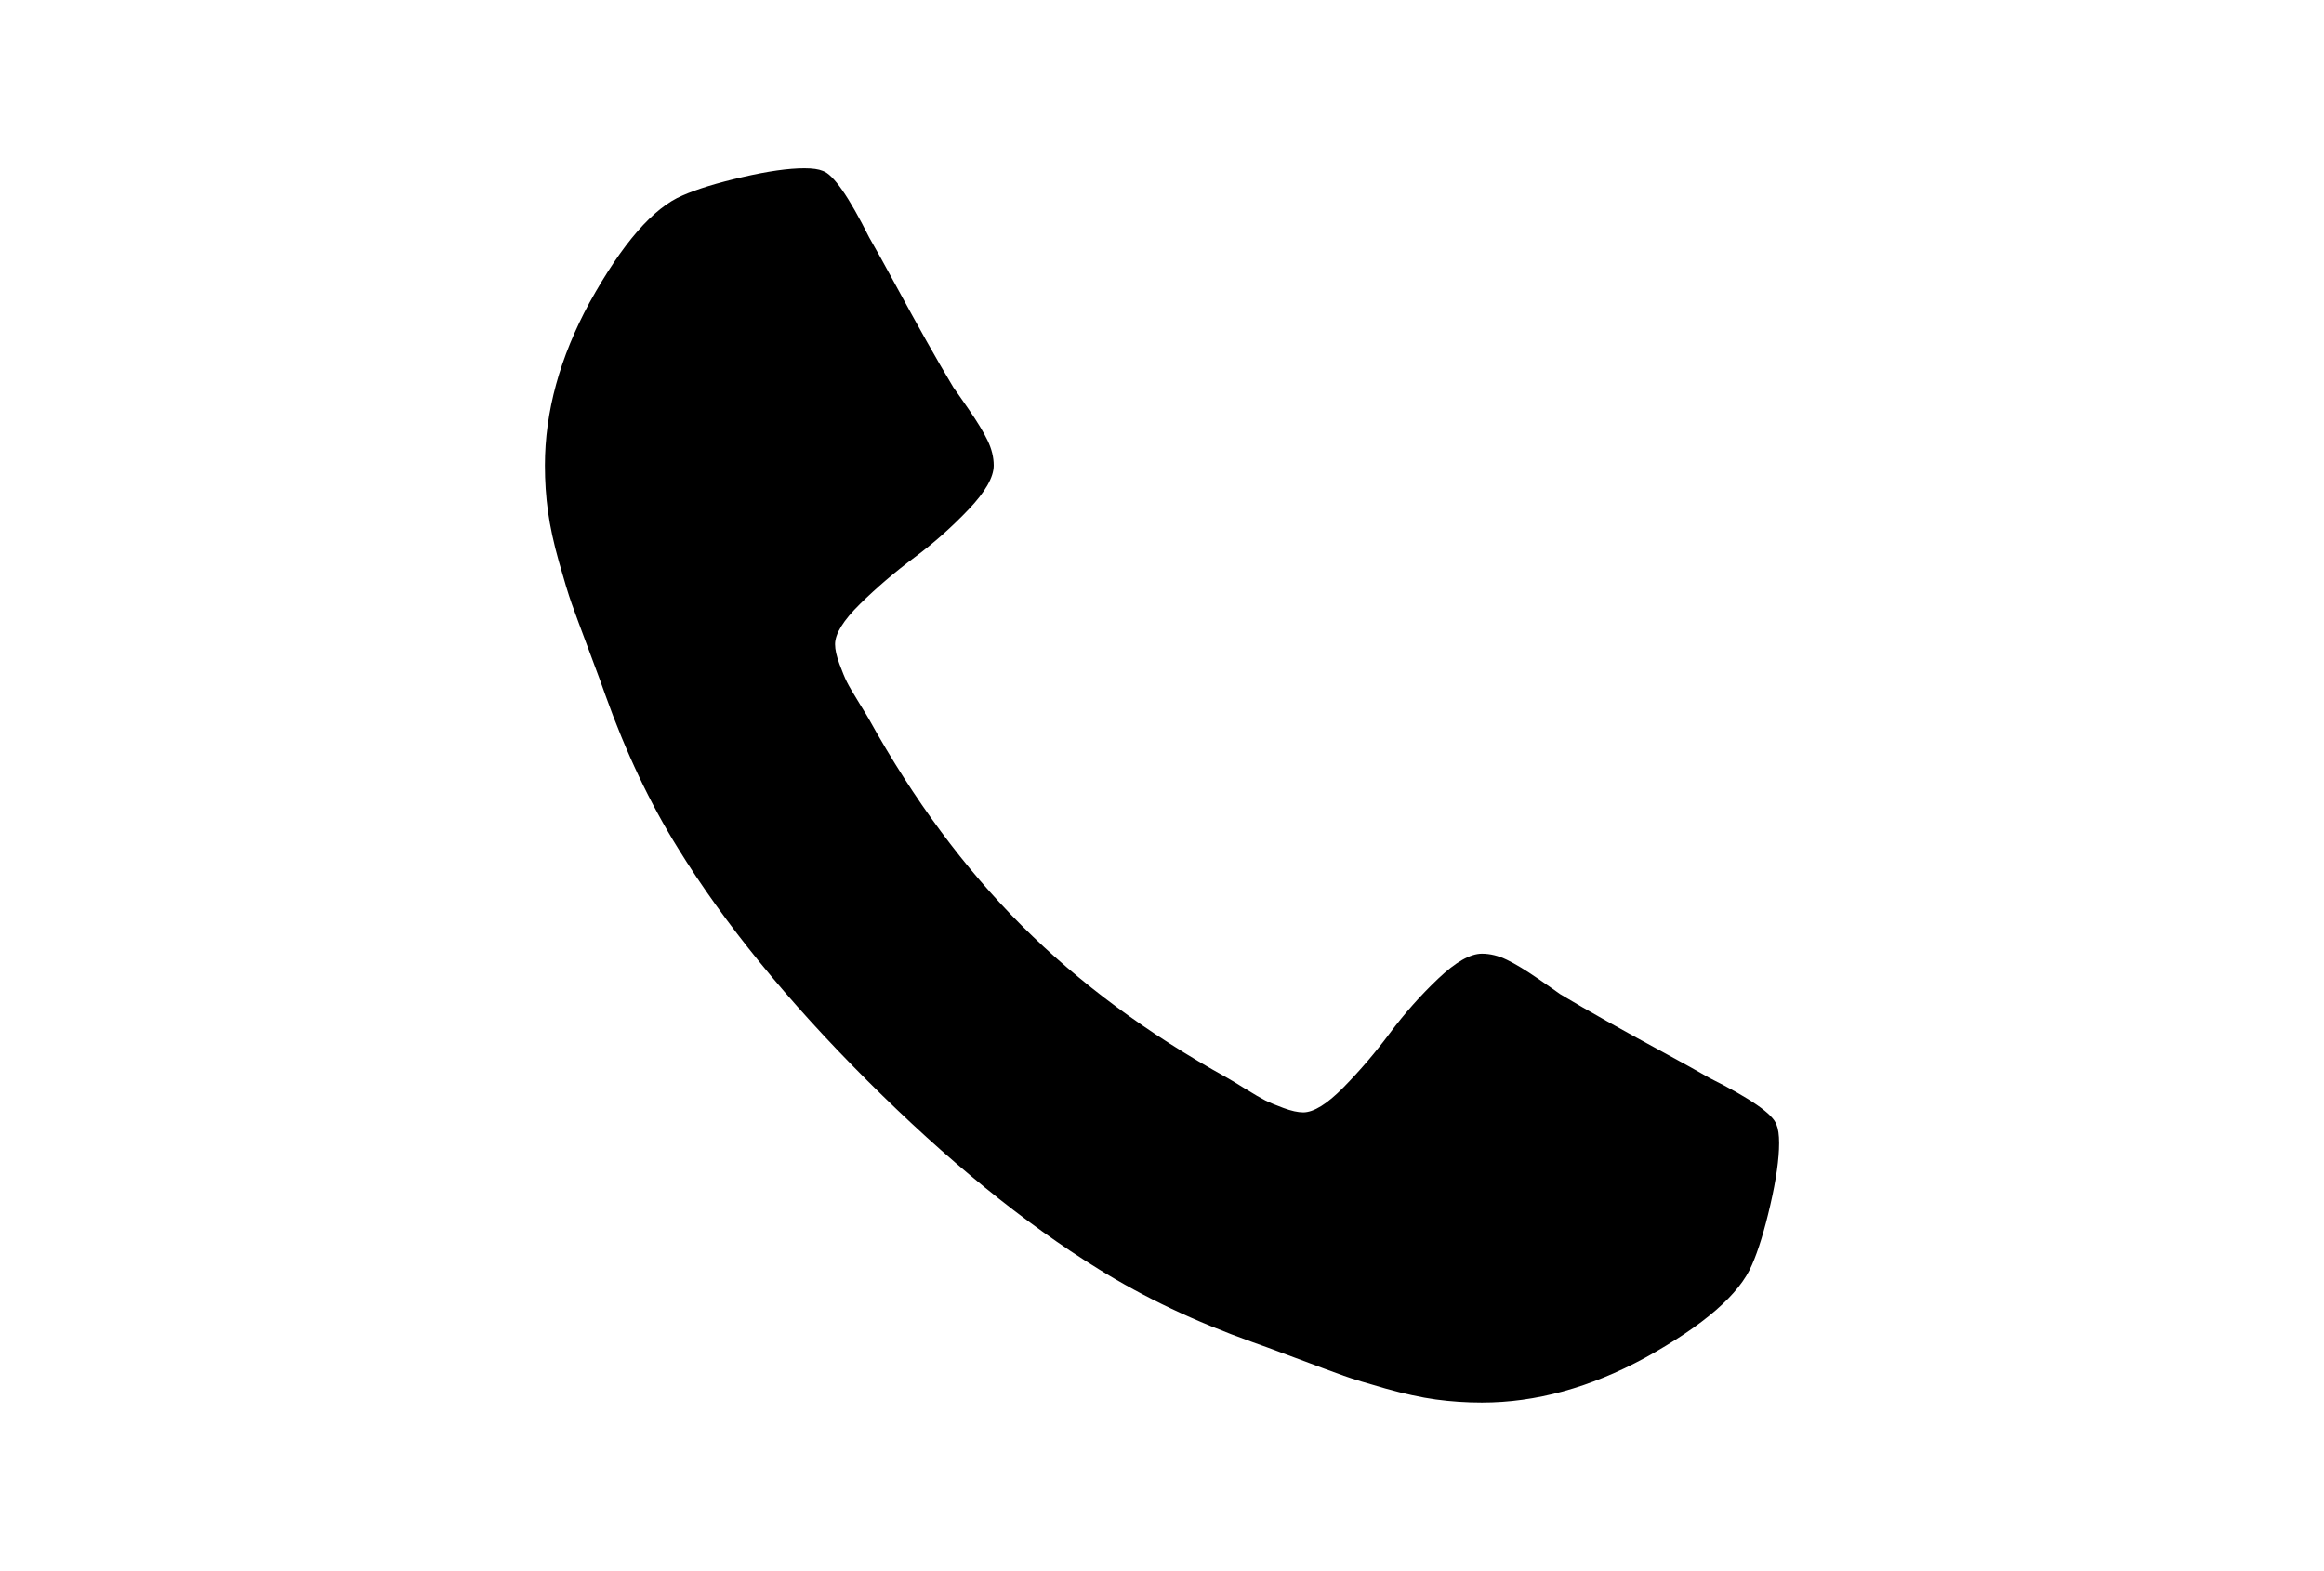 <?xml version="1.0" encoding="utf-8"?>
<!-- Generator: Adobe Illustrator 16.0.4, SVG Export Plug-In . SVG Version: 6.00 Build 0)  -->
<!DOCTYPE svg PUBLIC "-//W3C//DTD SVG 1.1//EN" "http://www.w3.org/Graphics/SVG/1.1/DTD/svg11.dtd">
<svg version="1.1" id="Capa_1" xmlns="http://www.w3.org/2000/svg" xmlns:xlink="http://www.w3.org/1999/xlink" x="0px" y="0px"
	 width="216px" height="146px" viewBox="0 0 216 146" enable-background="new 0 0 216 146" xml:space="preserve">
<path d="M165.111,104.527c-0.325-0.978-2.389-2.418-6.192-4.318c-1.03-0.598-2.498-1.412-4.397-2.444
	c-1.902-1.032-3.627-1.983-5.174-2.853c-1.549-0.868-3.002-1.711-4.359-2.524c-0.217-0.163-0.896-0.638-2.037-1.426
	c-1.141-0.787-2.104-1.371-2.893-1.752c-0.787-0.38-1.561-0.57-2.322-0.57c-1.086,0-2.443,0.774-4.072,2.322
	s-3.123,3.231-4.48,5.052c-1.358,1.82-2.797,3.503-4.317,5.051c-1.521,1.549-2.771,2.322-3.748,2.322
	c-0.489,0-1.101-0.136-1.834-0.406c-0.732-0.271-1.289-0.504-1.671-0.692c-0.379-0.191-1.03-0.57-1.954-1.142
	c-0.925-0.57-1.44-0.883-1.548-0.938c-7.441-4.128-13.823-8.854-19.146-14.176c-5.322-5.323-10.048-11.705-14.176-19.146
	c-0.054-0.109-0.367-0.625-0.937-1.548c-0.571-0.924-0.951-1.575-1.141-1.956c-0.19-0.38-0.421-0.937-0.692-1.67
	c-0.271-0.733-0.407-1.344-0.407-1.833c0-0.977,0.774-2.227,2.322-3.748c1.548-1.52,3.232-2.96,5.051-4.317
	c1.82-1.357,3.503-2.851,5.051-4.48c1.548-1.63,2.322-2.987,2.322-4.073c0-0.76-0.19-1.535-0.57-2.322
	c-0.38-0.789-0.964-1.752-1.752-2.893c-0.788-1.141-1.263-1.819-1.426-2.037c-0.814-1.357-1.655-2.81-2.525-4.358
	c-0.87-1.548-1.82-3.273-2.852-5.174c-1.032-1.9-1.846-3.367-2.444-4.399c-1.901-3.801-3.34-5.866-4.318-6.191
	c-0.38-0.163-0.951-0.245-1.711-0.245c-1.467,0-3.381,0.271-5.744,0.815c-2.363,0.543-4.223,1.113-5.581,1.711
	c-2.716,1.14-5.594,4.453-8.636,9.938c-2.77,5.105-4.155,10.157-4.155,15.154c0,1.465,0.095,2.891,0.285,4.277
	c0.19,1.385,0.53,2.947,1.019,4.685c0.489,1.738,0.883,3.029,1.181,3.87s0.855,2.348,1.67,4.521
	c0.814,2.173,1.303,3.503,1.466,3.992c1.901,5.323,4.155,10.075,6.762,14.258C67.318,85.816,73.171,93,80.585,100.414
	s14.597,13.267,21.55,17.558c4.182,2.606,8.936,4.861,14.258,6.763c0.489,0.162,1.82,0.651,3.992,1.467
	c2.172,0.814,3.68,1.371,4.521,1.67s2.132,0.693,3.869,1.182c1.74,0.489,3.301,0.829,4.686,1.02
	c1.385,0.188,2.811,0.285,4.277,0.285c4.996,0,10.048-1.386,15.154-4.155c5.484-3.042,8.797-5.921,9.938-8.638
	c0.599-1.356,1.168-3.217,1.711-5.58c0.544-2.362,0.815-4.276,0.815-5.743C165.357,105.48,165.275,104.91,165.111,104.527z"/>
</svg>
